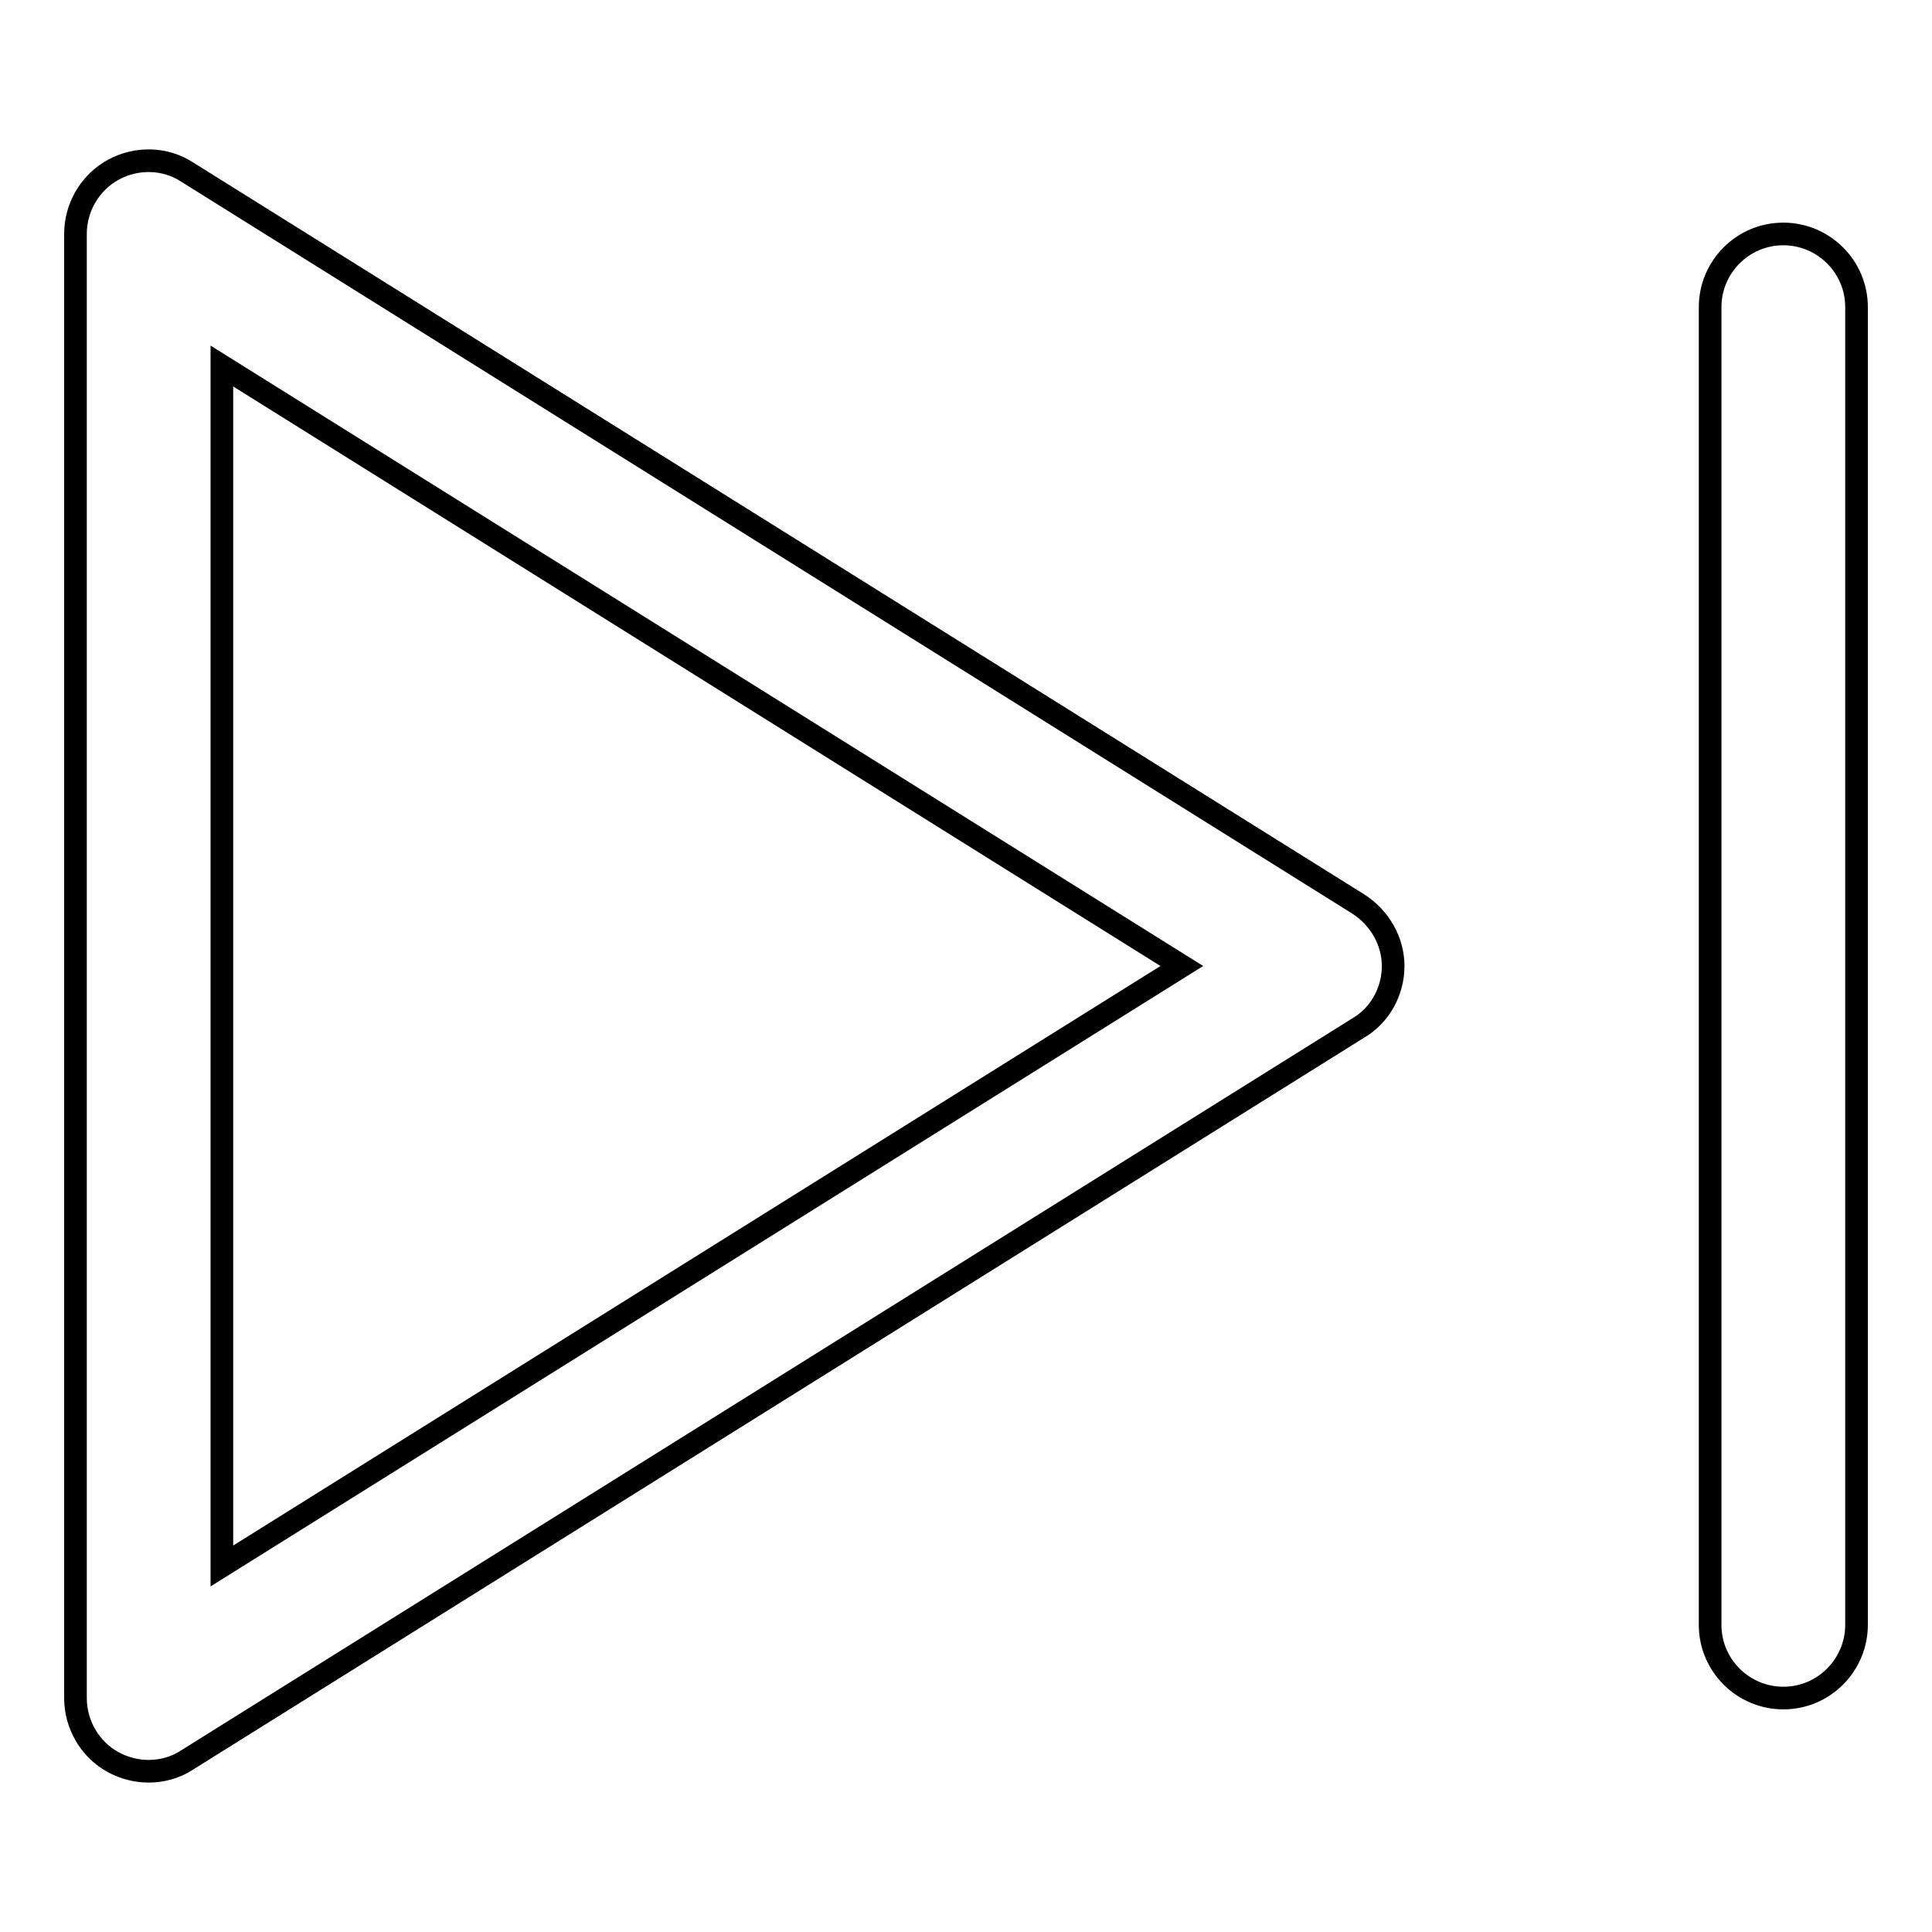 <?xml version="1.0" encoding="utf-8"?>
<!-- Svg Vector Icons : http://www.onlinewebfonts.com/icon -->
<!DOCTYPE svg PUBLIC "-//W3C//DTD SVG 1.1//EN" "http://www.w3.org/Graphics/SVG/1.1/DTD/svg11.dtd">
<svg version="1.1" xmlns="http://www.w3.org/2000/svg" xmlns:xlink="http://www.w3.org/1999/xlink" x="0px" y="0px" viewBox="0 0 256 256" enable-background="new 0 0 256 256" xml:space="preserve">
<g><g><path stroke-width="3" fill-opacity="0" stroke="#000000"  d="M246,215.3c0,5.3-4.3,9.7-9.7,9.7l0,0c-5.3,0-9.7-4.3-9.7-9.7V40.7c0-5.3,4.3-9.7,9.7-9.7l0,0c5.3,0,9.7,4.3,9.7,9.7V215.3z"/><path stroke-width="3" fill-opacity="0" stroke="#000000"  d="M19.7,234.7c-1.6,0-3.2-0.4-4.7-1.2c-3.1-1.7-5-5-5-8.5V31c0-3.5,1.9-6.8,5-8.5c3.1-1.7,6.9-1.6,9.8,0.3l155.2,97c2.8,1.8,4.6,4.9,4.6,8.2c0,3.3-1.7,6.5-4.6,8.2l-155.2,97C23.3,234.2,21.5,234.7,19.7,234.7z M29.4,48.5v159L156.6,128L29.4,48.5z"/></g></g>
</svg>